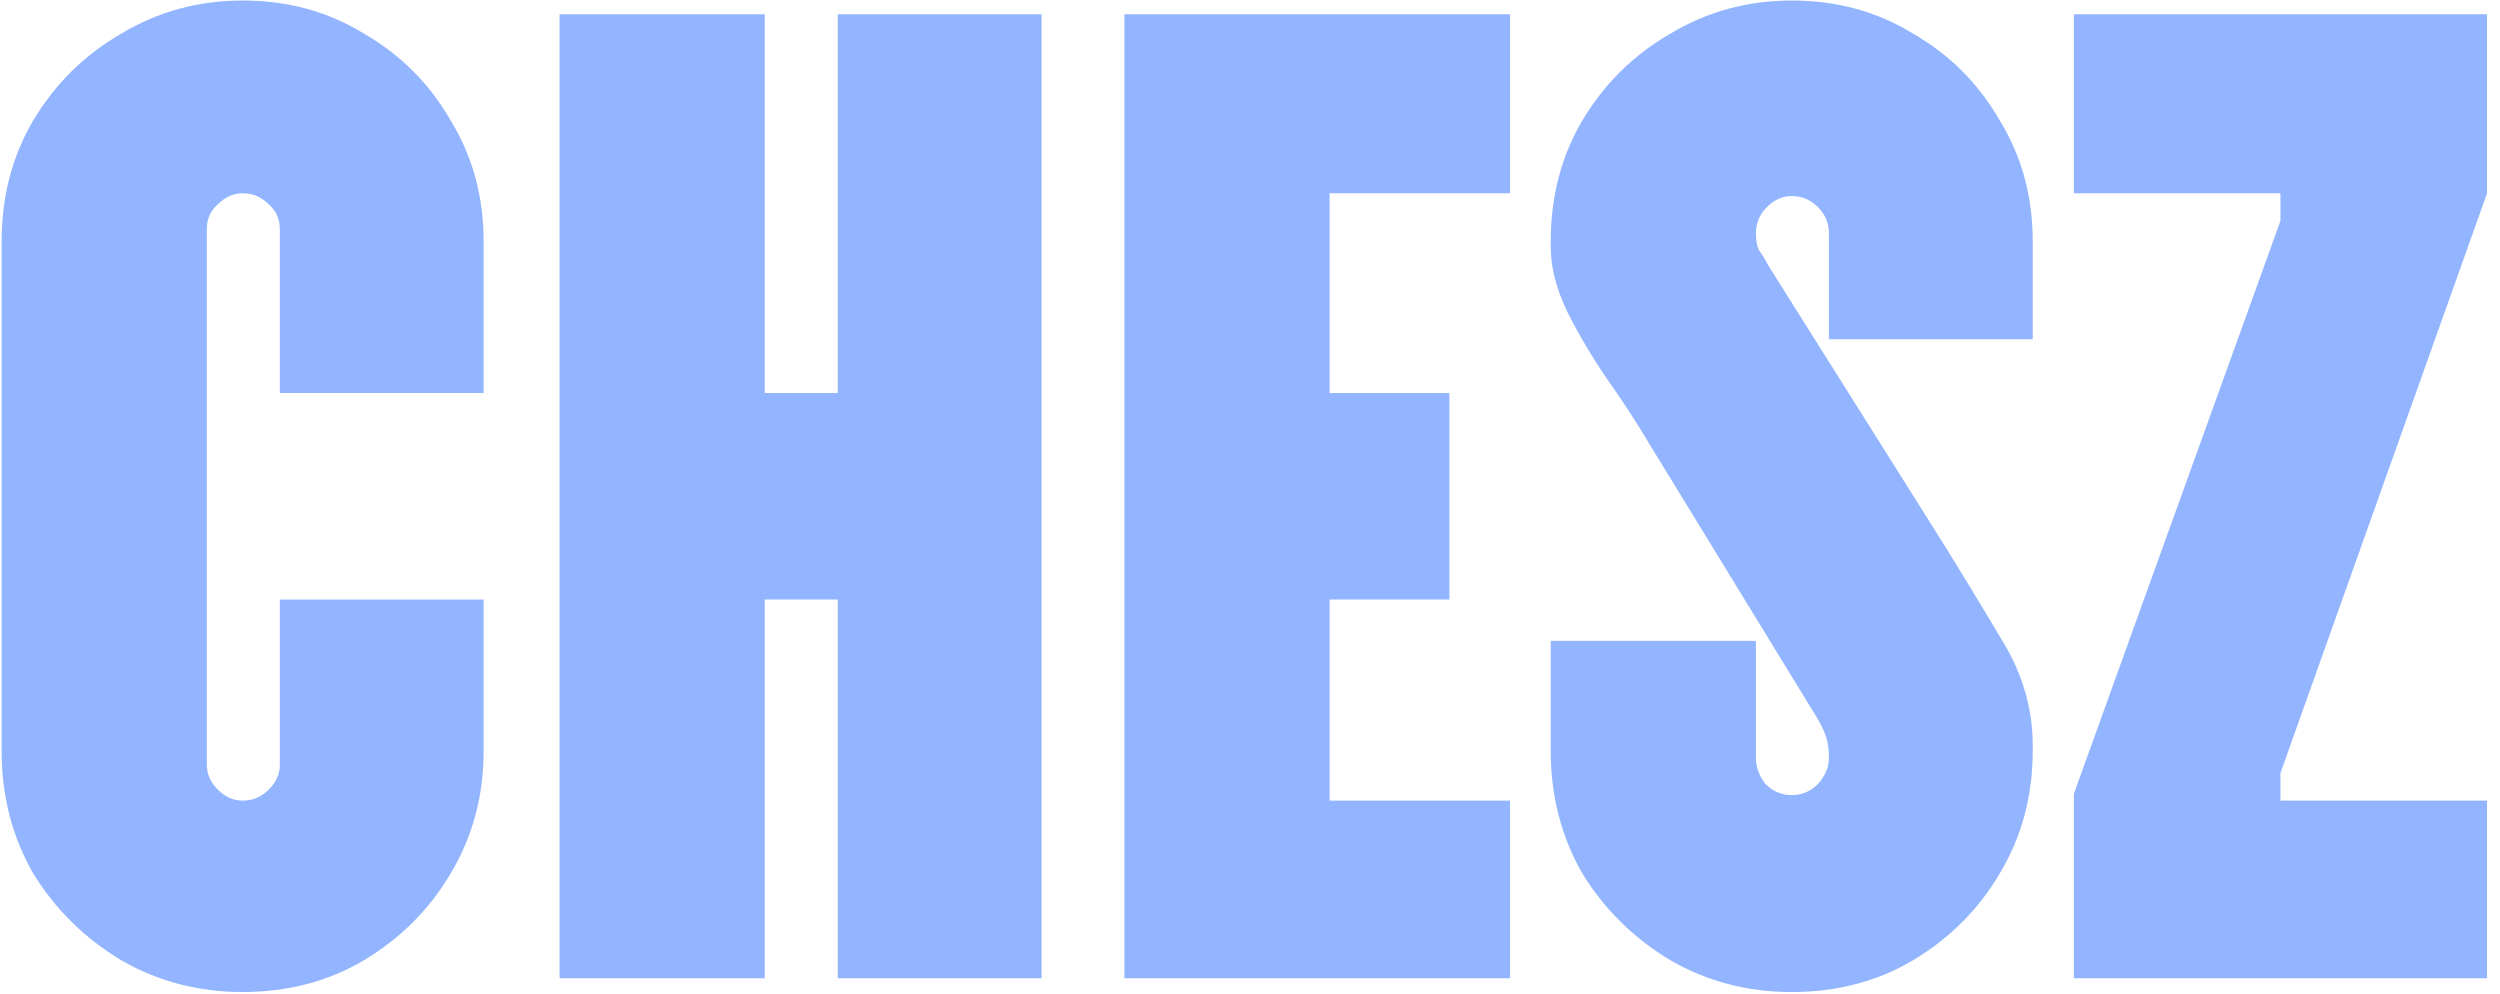 <svg width="161" height="64" viewBox="0 0 161 64" fill="none" xmlns="http://www.w3.org/2000/svg">
<path d="M15.624 63.887C12.786 63.887 10.185 63.207 7.82 61.847C5.455 60.428 3.563 58.566 2.144 56.26C0.784 53.895 0.104 51.264 0.104 48.367V15.552C0.104 12.655 0.784 10.054 2.144 7.748C3.563 5.383 5.455 3.52 7.82 2.16C10.185 0.741 12.786 0.032 15.624 0.032C18.521 0.032 21.123 0.741 23.429 2.16C25.794 3.52 27.656 5.383 29.016 7.748C30.435 10.054 31.145 12.655 31.145 15.552V25.308H18.019V14.754C18.019 14.104 17.782 13.572 17.309 13.158C16.836 12.685 16.275 12.448 15.624 12.448C15.033 12.448 14.501 12.685 14.028 13.158C13.555 13.572 13.319 14.104 13.319 14.754V49.254C13.319 49.845 13.555 50.377 14.028 50.85C14.501 51.323 15.033 51.559 15.624 51.559C16.275 51.559 16.836 51.323 17.309 50.85C17.782 50.377 18.019 49.845 18.019 49.254V38.611H31.145V48.367C31.145 51.264 30.435 53.895 29.016 56.26C27.656 58.566 25.794 60.428 23.429 61.847C21.123 63.207 18.521 63.887 15.624 63.887ZM36.036 63V0.919H49.251V25.308H53.951V0.919H67.077V63H53.951V38.611H49.251V63H36.036ZM72.412 63V0.919H97.244V12.448H85.626V25.308H93.342V38.611H85.626V51.559H97.244V63H72.412ZM115.387 63.887C112.549 63.887 109.948 63.207 107.583 61.847C105.218 60.428 103.326 58.566 101.907 56.26C100.547 53.895 99.867 51.264 99.867 48.367V41.272H113.081V48.81C113.081 49.401 113.288 49.963 113.702 50.495C114.175 50.968 114.737 51.205 115.387 51.205C116.038 51.205 116.599 50.968 117.072 50.495C117.545 49.963 117.782 49.401 117.782 48.81C117.782 48.278 117.723 47.834 117.604 47.48C117.486 47.066 117.22 46.534 116.806 45.883L106.164 28.501C105.395 27.2 104.508 25.84 103.503 24.421C102.498 22.943 101.641 21.494 100.931 20.075C100.222 18.597 99.867 17.208 99.867 15.907V15.552C99.867 12.655 100.547 10.054 101.907 7.748C103.326 5.383 105.218 3.52 107.583 2.16C109.948 0.741 112.549 0.032 115.387 0.032C118.284 0.032 120.886 0.741 123.192 2.16C125.557 3.52 127.419 5.383 128.779 7.748C130.198 10.054 130.908 12.655 130.908 15.552V21.849H117.782V15.02C117.782 14.37 117.545 13.808 117.072 13.335C116.599 12.862 116.038 12.626 115.387 12.626C114.796 12.626 114.264 12.862 113.791 13.335C113.318 13.808 113.081 14.37 113.081 15.02C113.081 15.434 113.14 15.789 113.259 16.084C113.436 16.321 113.673 16.705 113.968 17.237L124.965 34.709C126.325 36.896 127.656 39.084 128.956 41.272C130.257 43.4 130.908 45.647 130.908 48.012V48.367C130.908 51.264 130.198 53.895 128.779 56.26C127.419 58.566 125.557 60.428 123.192 61.847C120.886 63.207 118.284 63.887 115.387 63.887ZM133.558 63V51.116L146.861 14.222V12.448H133.558V0.919H160.164V12.448L146.861 49.786V51.559H160.164V63H133.558Z" fill="#93B5FF"/>
</svg>
